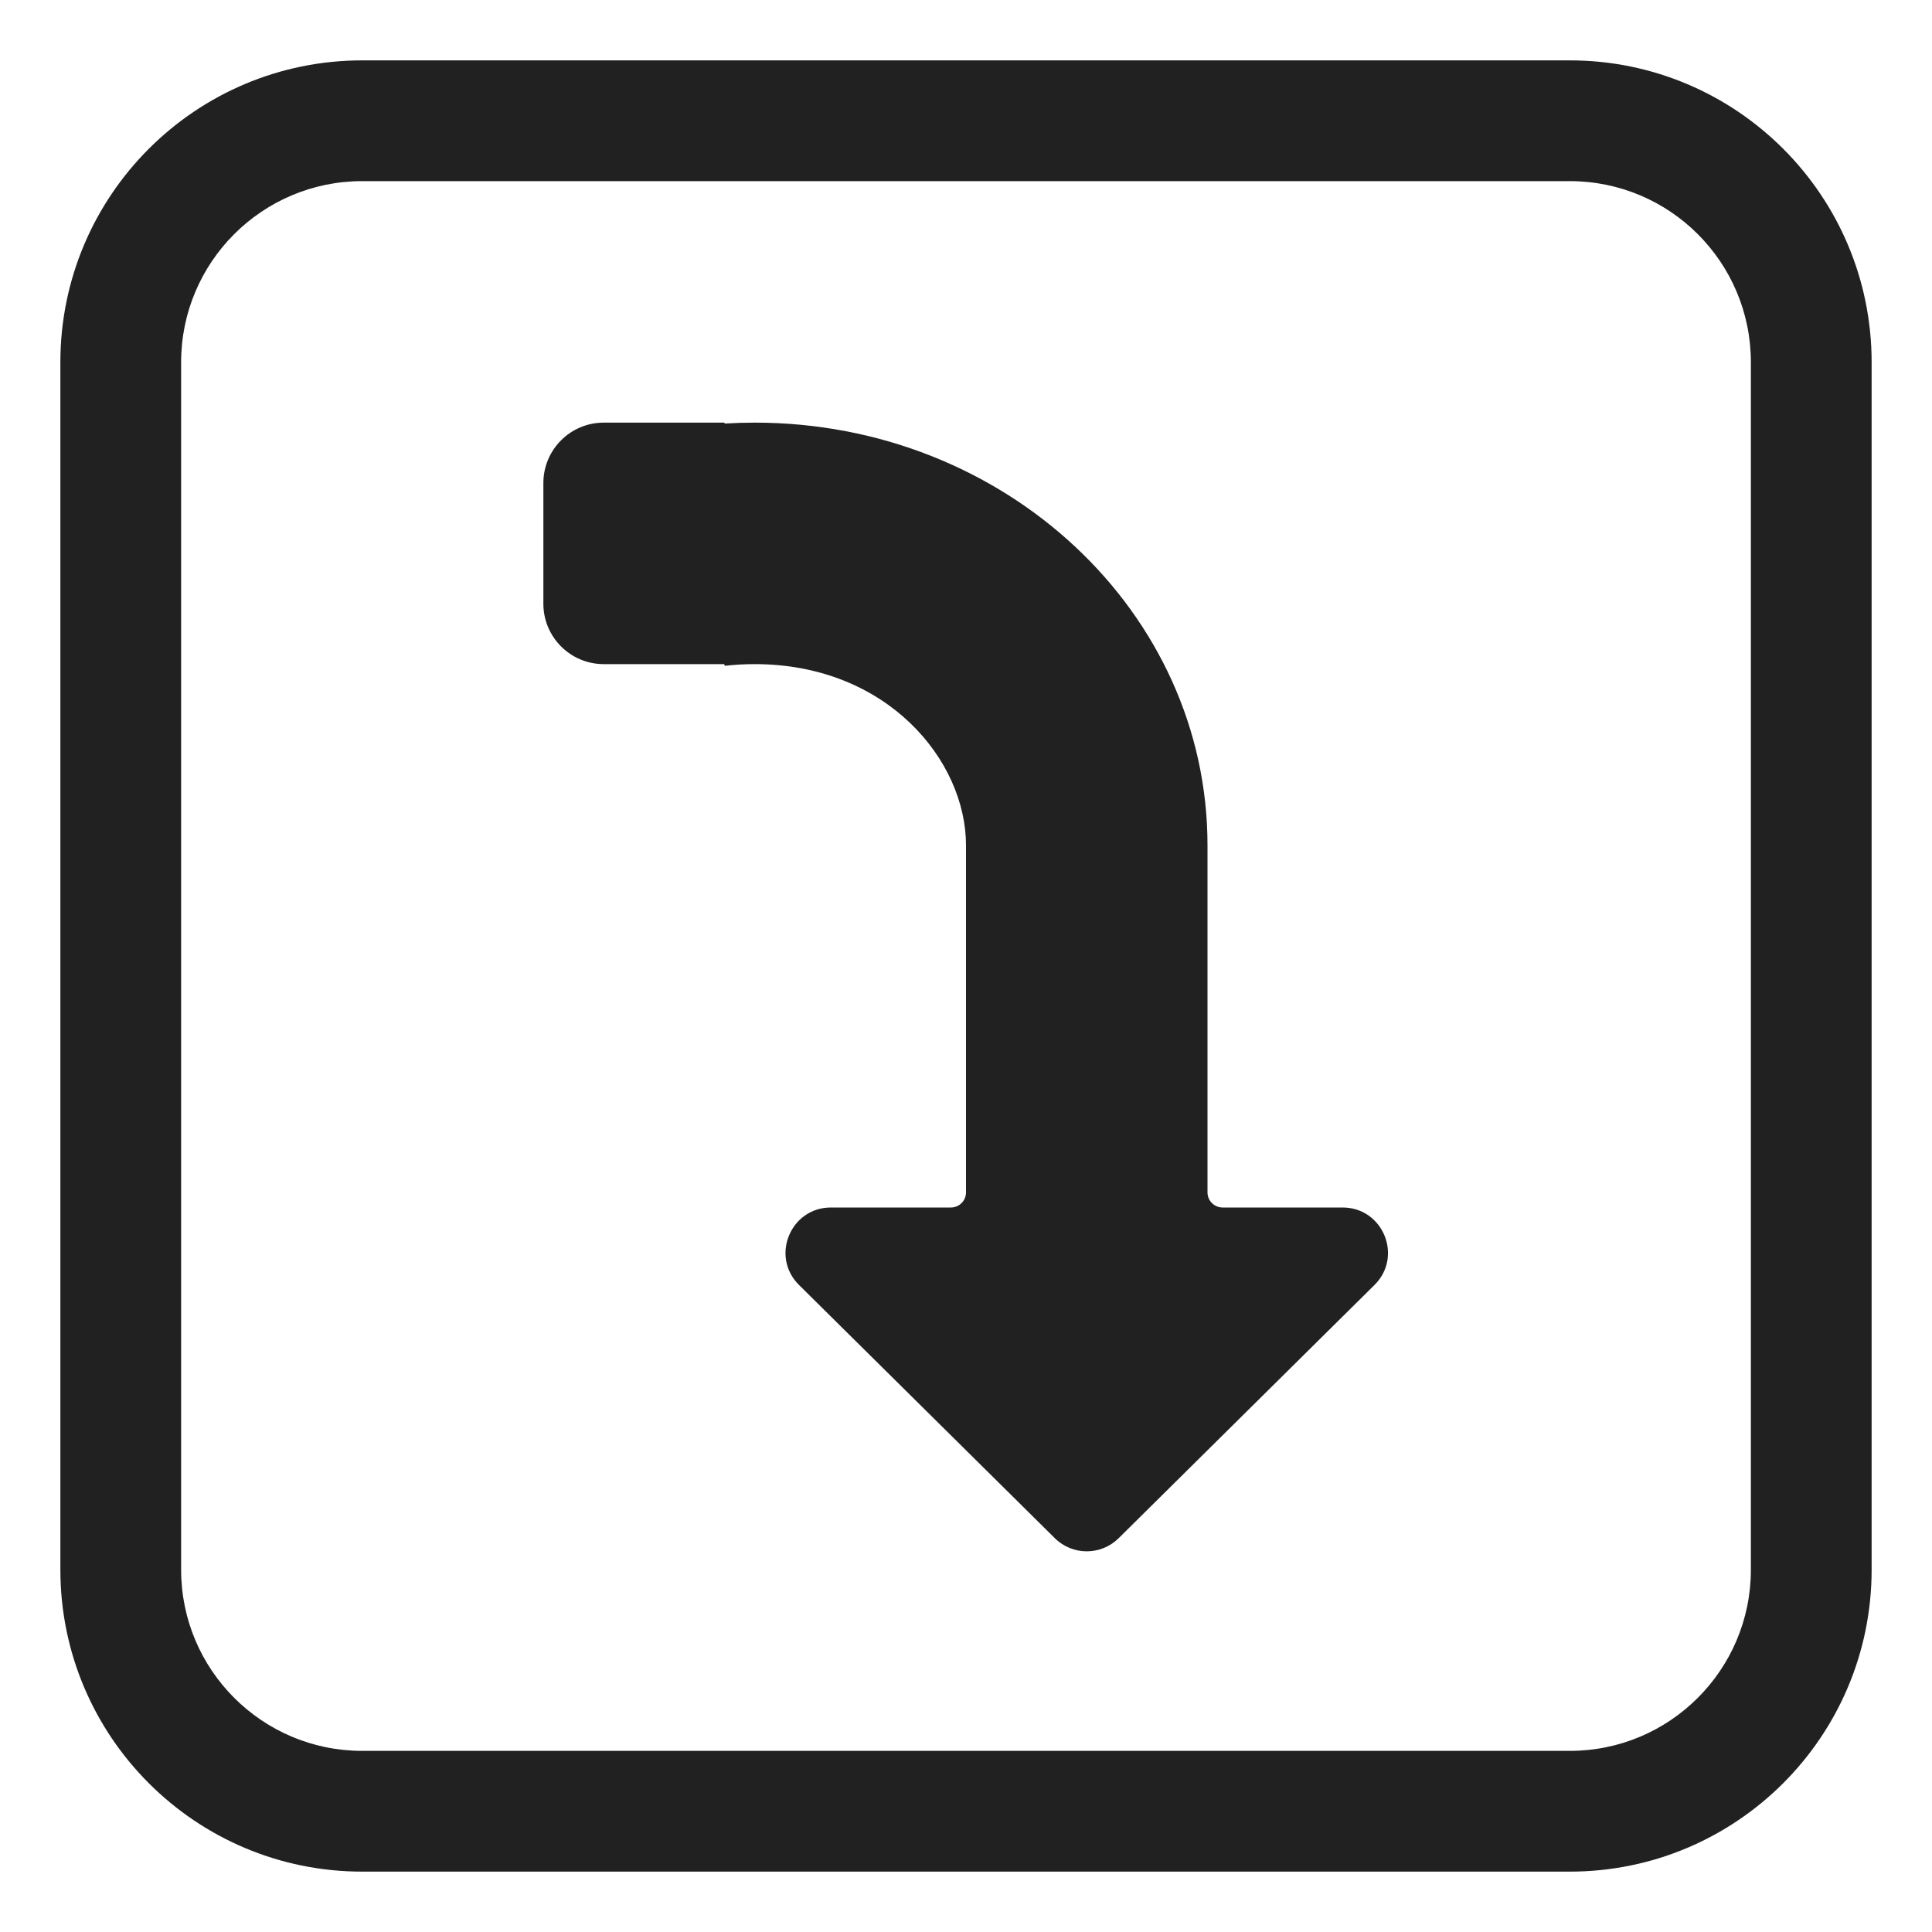 <svg viewBox="0 0 32 32" fill="none" xmlns="http://www.w3.org/2000/svg">
<path d="M10 7C9.448 7 9 7.448 9 8V10C9 10.552 9.448 11 10 11H11.986C11.994 11 12 11.006 12 11.014C12 11.021 12.007 11.028 12.015 11.027C12.171 11.009 12.333 11 12.5 11C14.697 11 16 12.599 16 14V19.75C16 19.888 15.888 20 15.75 20H13.762C13.092 20 12.758 20.812 13.234 21.283L17.472 25.478C17.765 25.767 18.235 25.767 18.528 25.478L22.766 21.283C23.242 20.812 22.908 20 22.238 20H20.25C20.112 20 20 19.888 20 19.75V14C20 10.134 16.642 7 12.5 7C12.335 7 12.171 7.005 12.008 7.015C12.004 7.015 12 7.012 12 7.007C12 7.003 11.997 7 11.993 7H10Z" fill="#212121"/>
<path d="M6 1C3.239 1 1 3.239 1 6V26C1 28.761 3.239 31 6 31H26C28.761 31 31 28.761 31 26V6C31 3.239 28.761 1 26 1H6ZM3 6C3 4.343 4.343 3 6 3H26C27.657 3 29 4.343 29 6V26C29 27.657 27.657 29 26 29H6C4.343 29 3 27.657 3 26V6Z" fill="#212121"/>
</svg>
